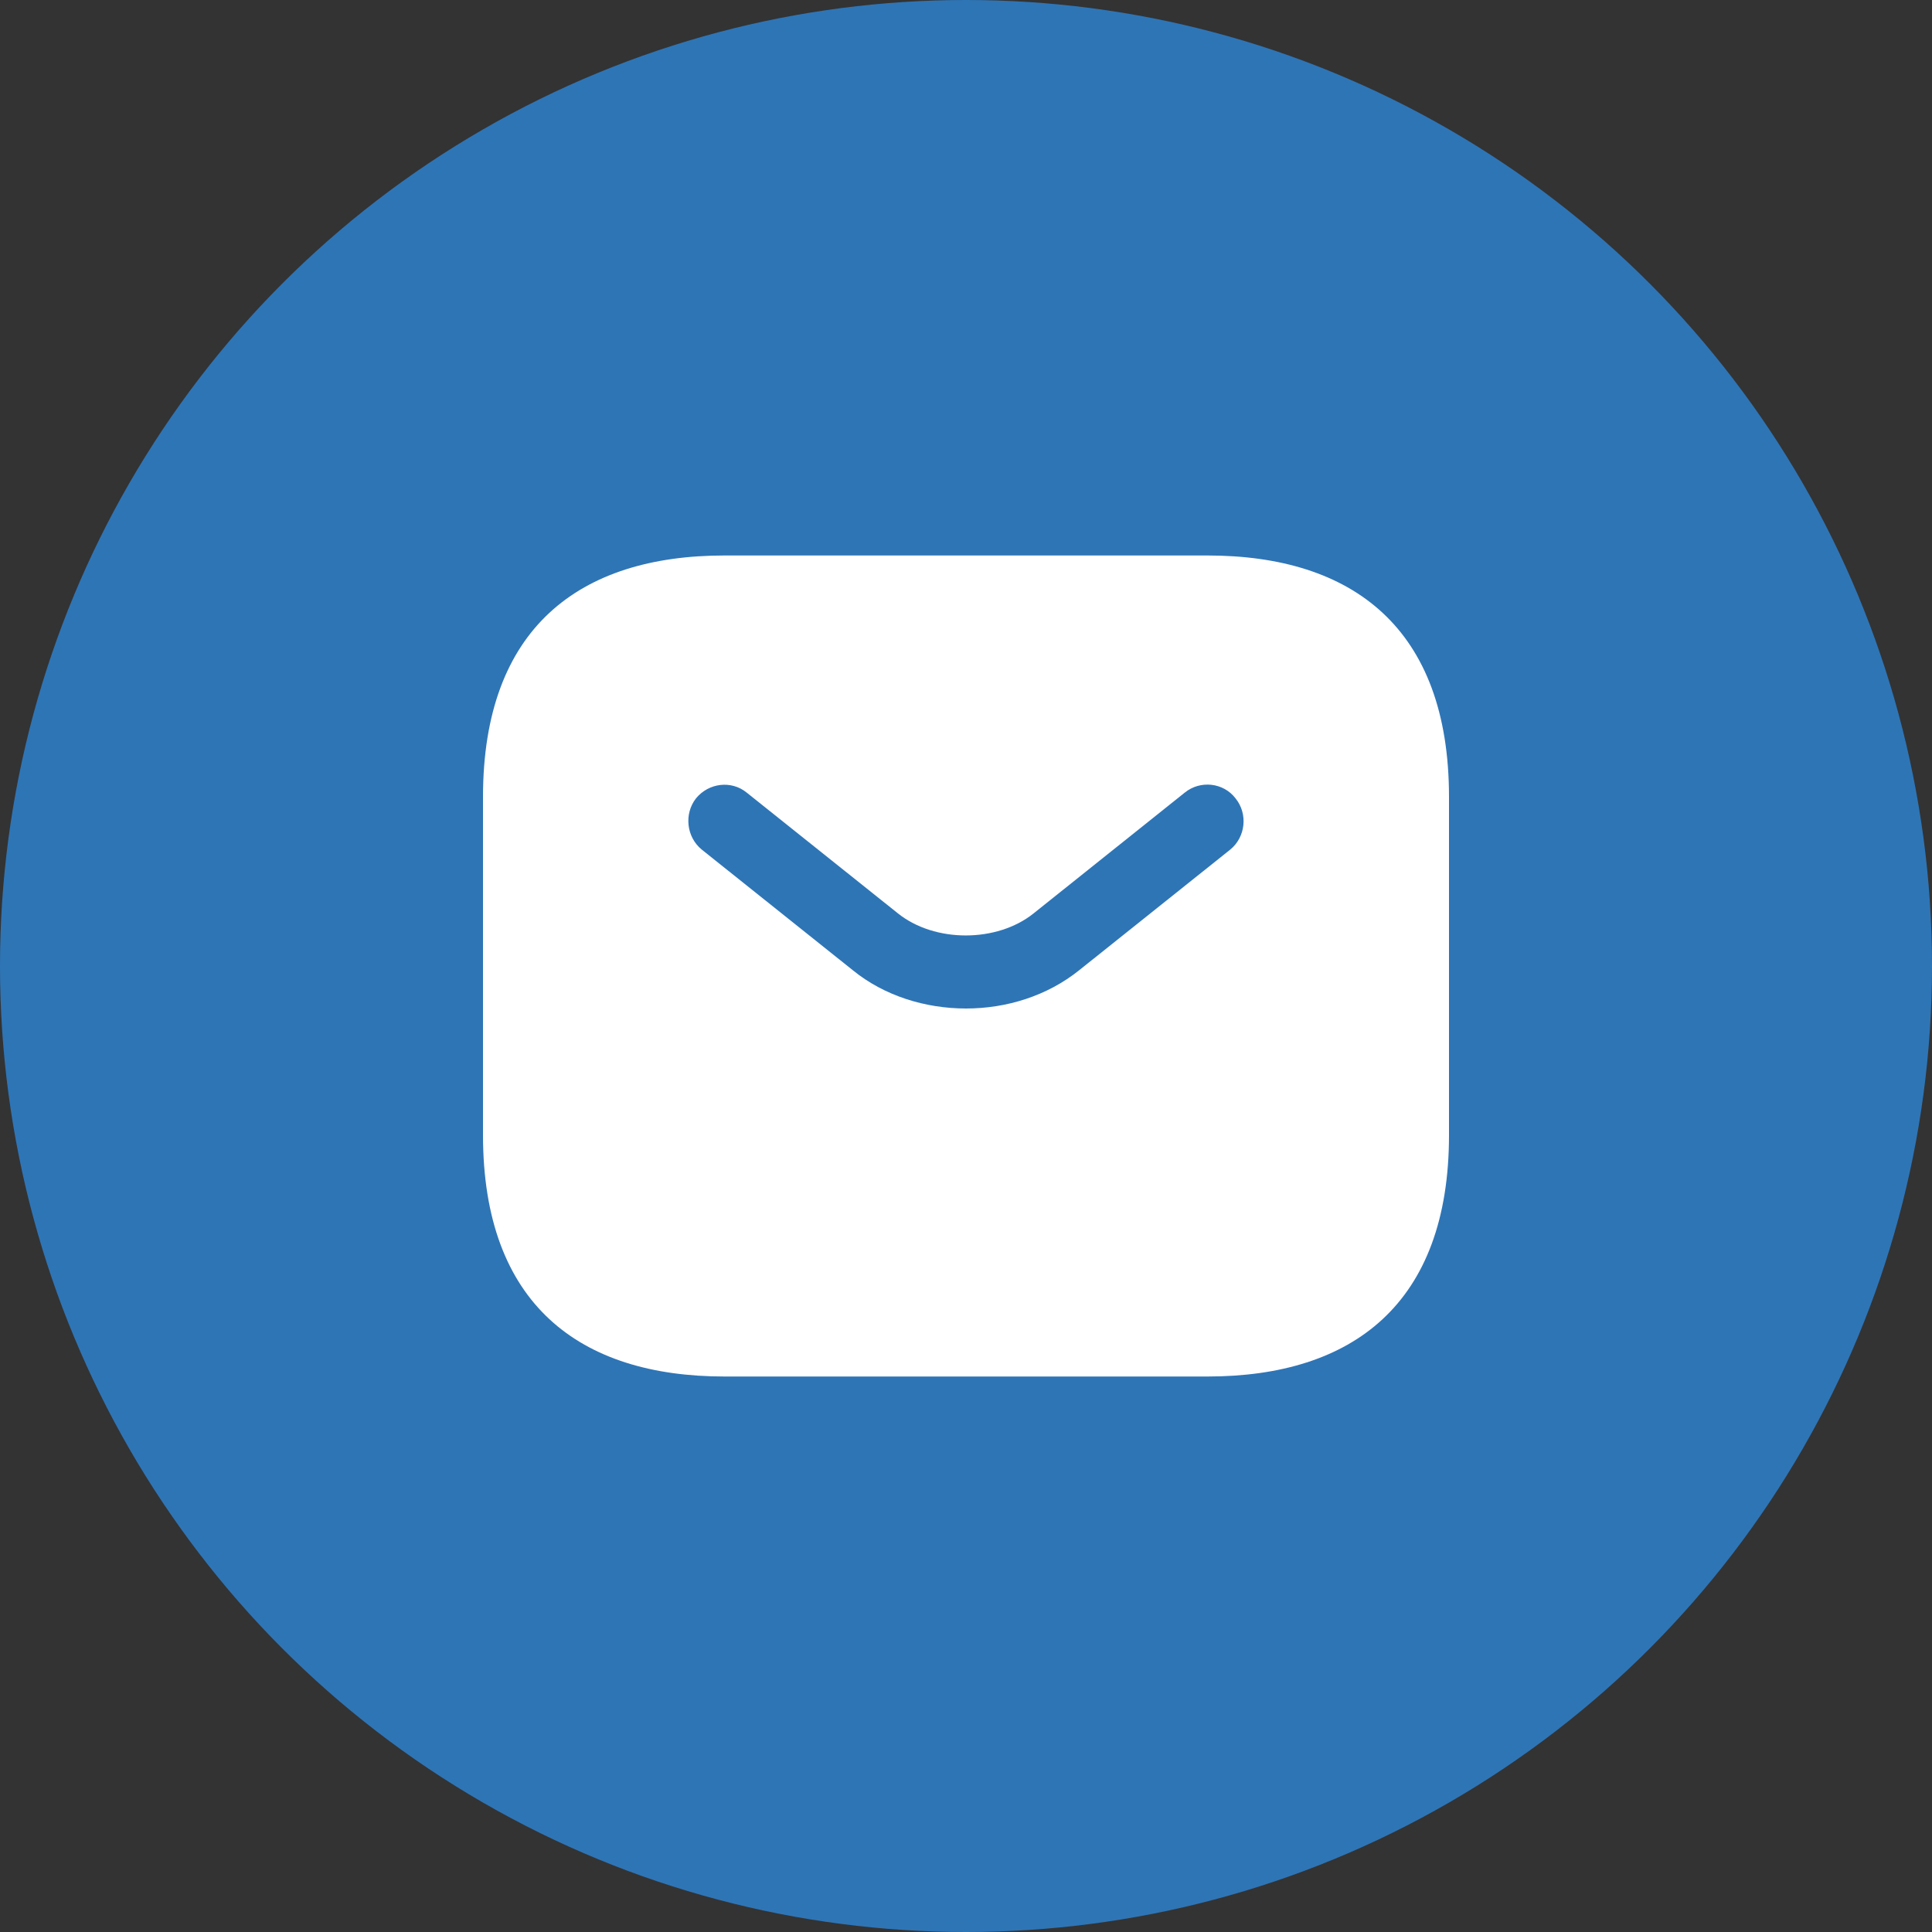 <?xml version="1.0" encoding="UTF-8"?> <svg xmlns="http://www.w3.org/2000/svg" width="25" height="25" viewBox="0 0 25 25" fill="none"><rect x="0" y="0" width="25" height="25" fill="#333333" stroke="none"/><circle cx="12.5" cy="12.5" r="12.5" fill="#2E75B6"></circle><path d="M15.625 7.188H9.375C7.5 7.188 6.25 8.125 6.25 10.312V14.688C6.25 16.875 7.5 17.812 9.375 17.812H15.625C17.5 17.812 18.75 16.875 18.75 14.688V10.312C18.75 8.125 17.5 7.188 15.625 7.188ZM15.919 10.994L13.963 12.556C13.55 12.887 13.025 13.05 12.5 13.05C11.975 13.05 11.444 12.887 11.037 12.556L9.081 10.994C8.881 10.831 8.85 10.531 9.006 10.331C9.169 10.131 9.463 10.094 9.662 10.256L11.619 11.819C12.094 12.2 12.9 12.2 13.375 11.819L15.331 10.256C15.531 10.094 15.831 10.125 15.988 10.331C16.15 10.531 16.119 10.831 15.919 10.994Z" fill="white"></path></svg> 